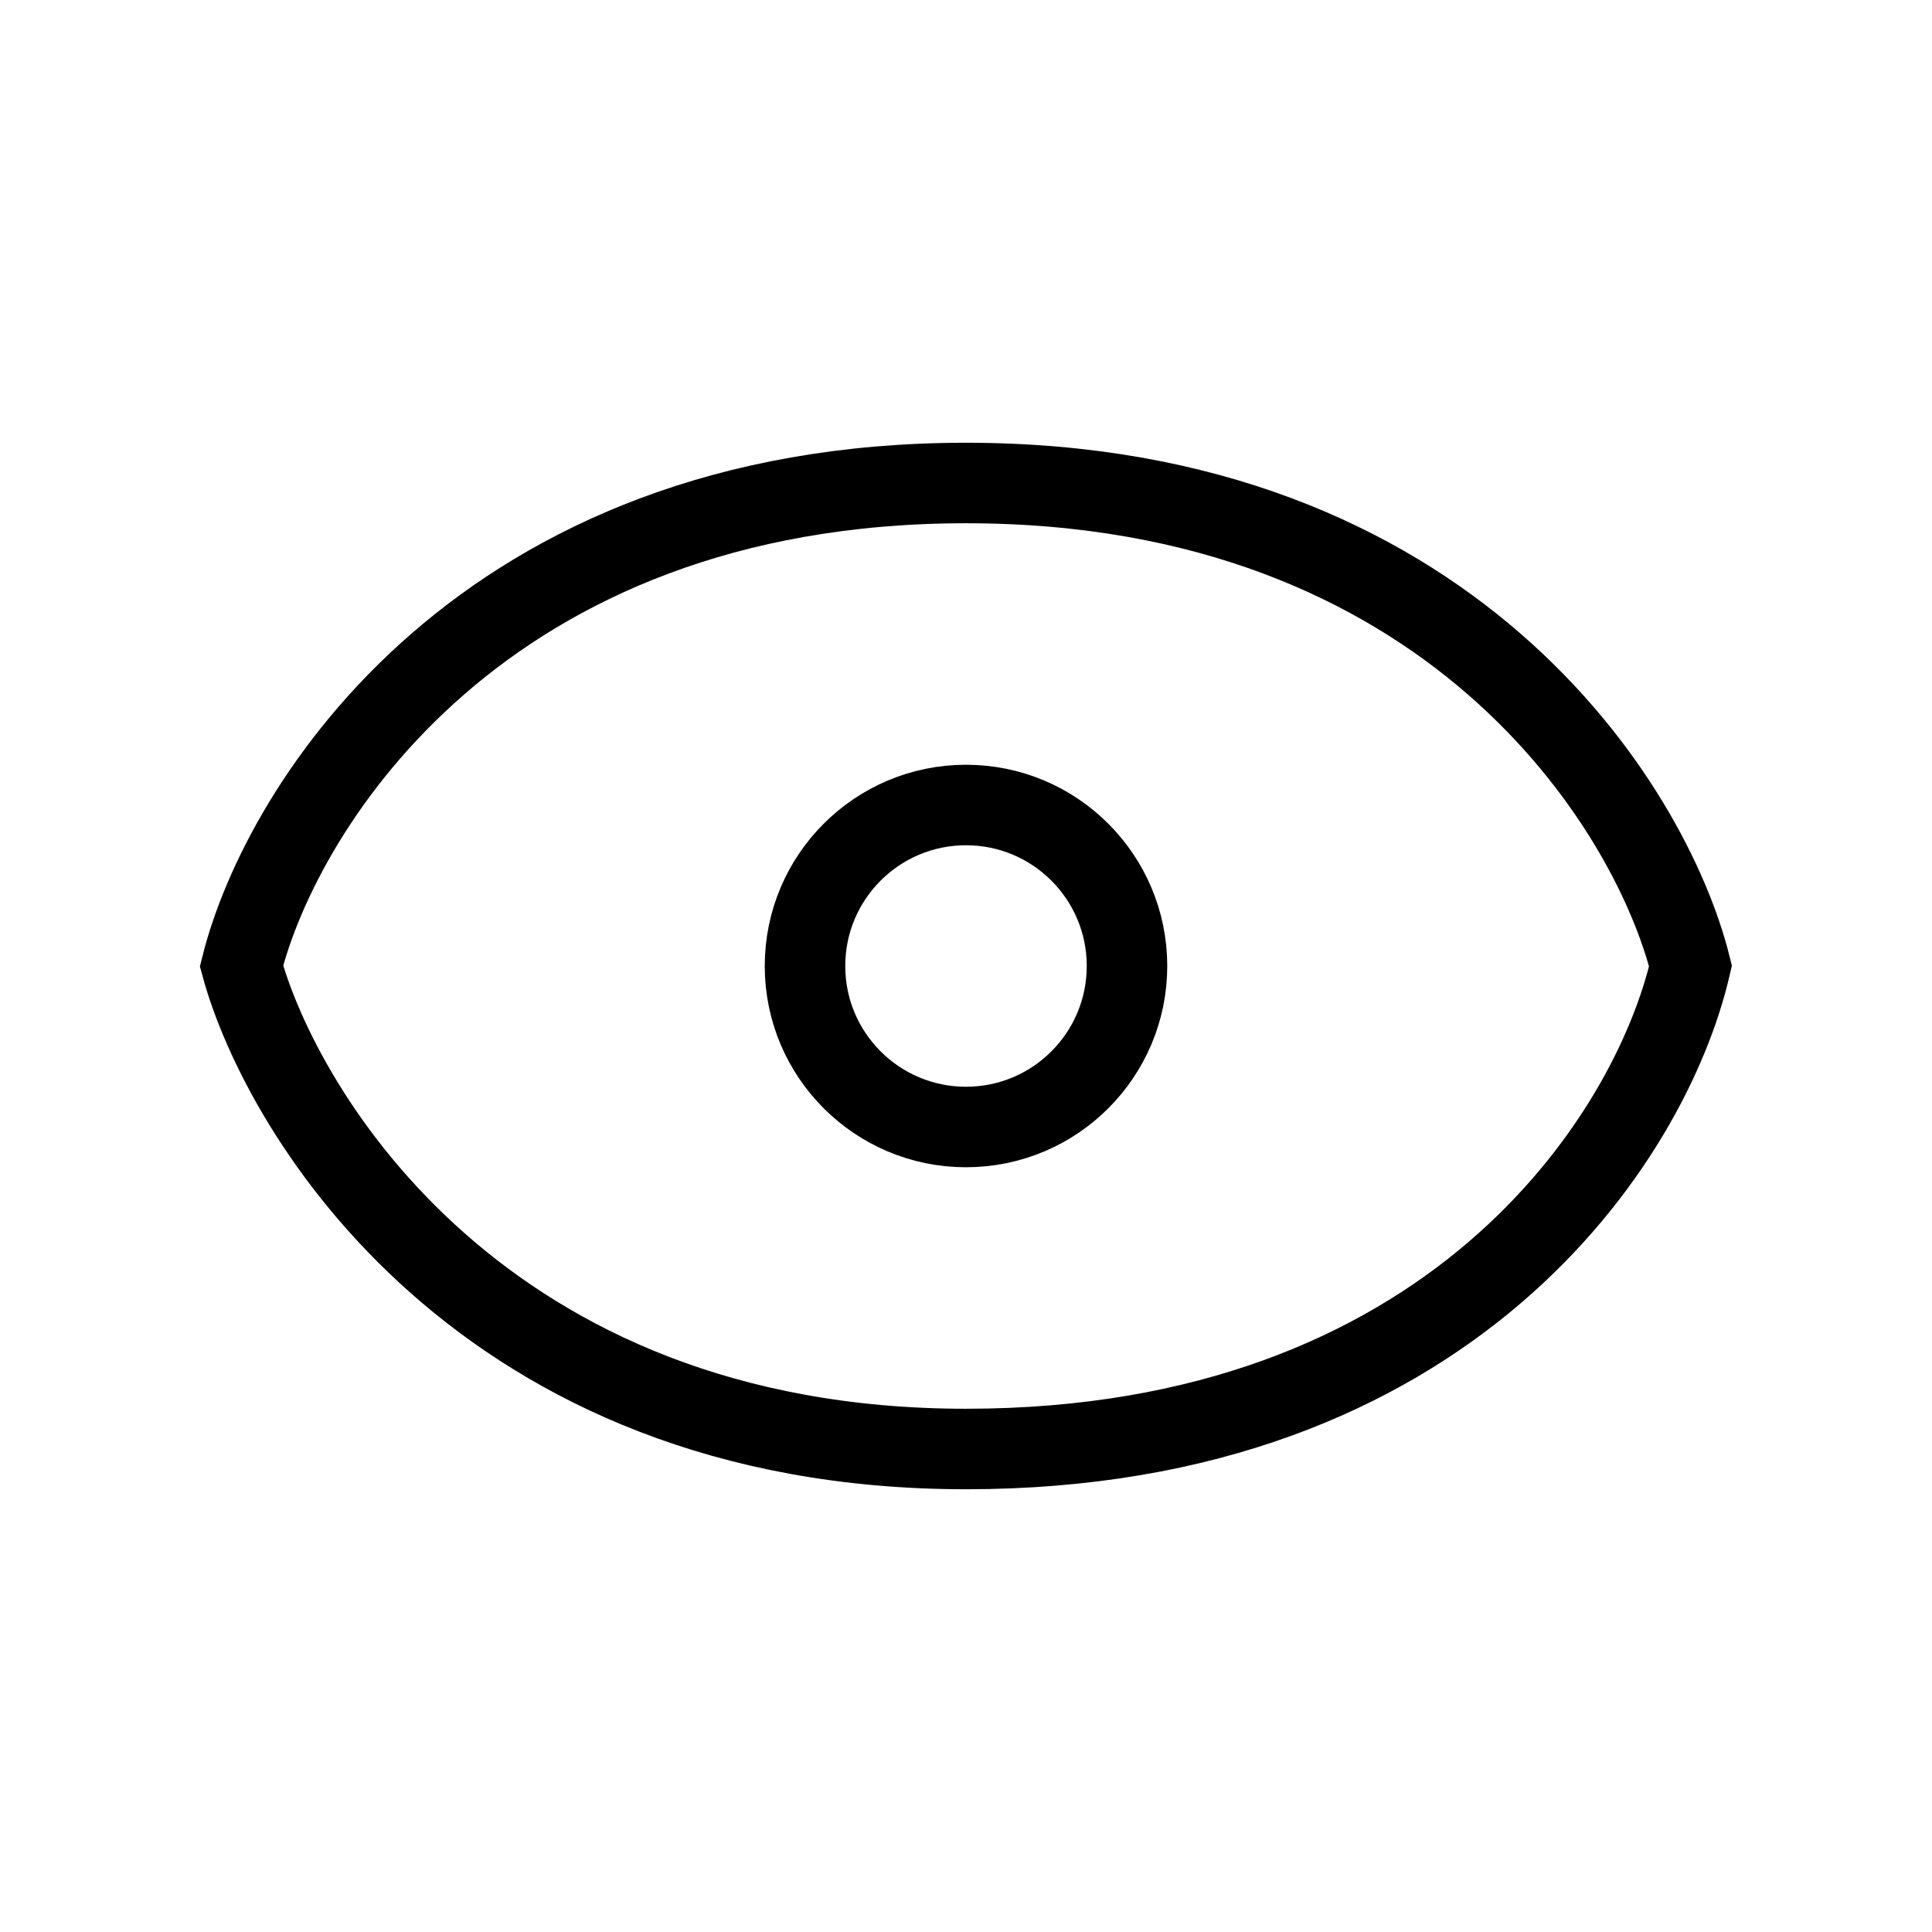 <svg width="48" height="48" viewBox="0 0 48 48" fill="none" xmlns="http://www.w3.org/2000/svg">
<path d="M24 12C12 12 7 20 6 24C7 27.667 11.973 36 24 36C36 36 41 28.333 42 24C41 20 36 12 24 12Z" stroke="black" stroke-width="2"/>
<circle cx="24" cy="24" r="4" stroke="black" stroke-width="2"/>
</svg>
